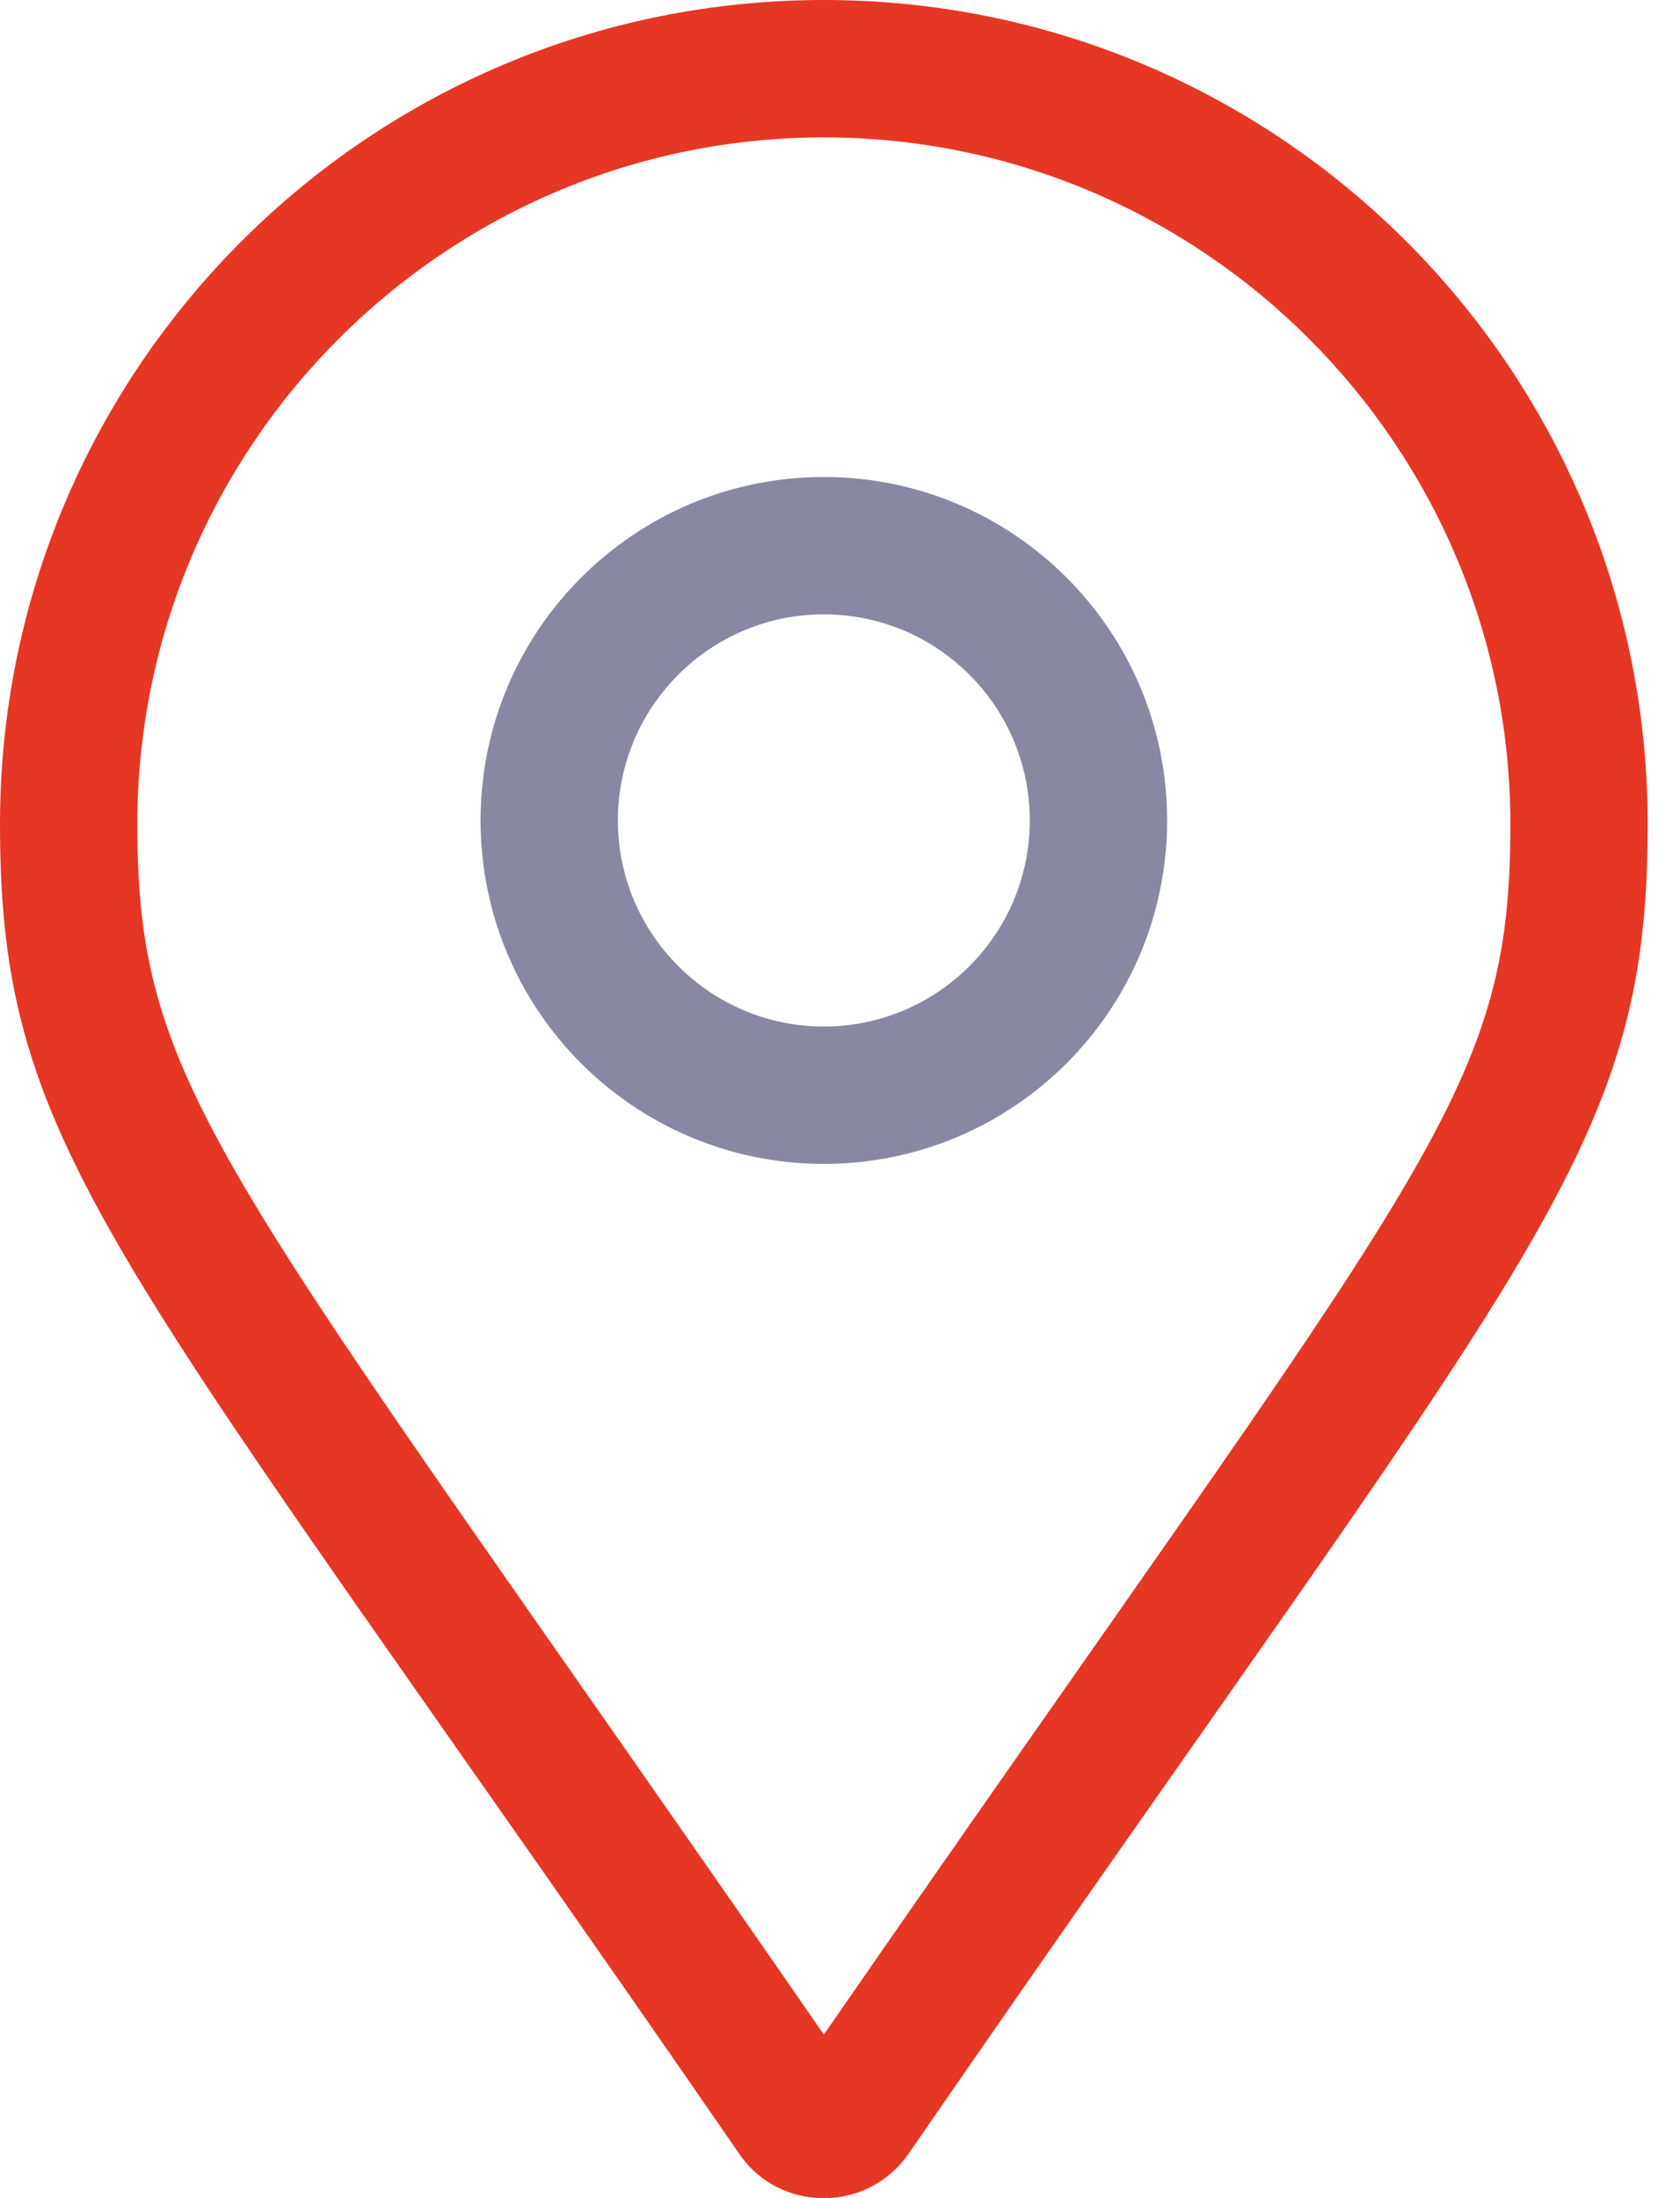 <?xml version="1.0" encoding="UTF-8"?>
<svg xmlns="http://www.w3.org/2000/svg" width="39" height="51" viewBox="0 0 39 51" fill="none">
  <path d="M19.125 0C8.563 0 0 8.563 0 19.125C0 26.836 2.686 28.989 17.163 49.974C17.631 50.661 18.378 51 19.125 51C19.872 51 20.614 50.657 21.089 49.972C35.56 28.986 38.25 26.835 38.25 19.125C38.25 8.563 29.684 0 19.125 0ZM19.125 47.205C5.173 27.034 3.188 25.41 3.188 19.125C3.188 10.338 10.338 3.188 19.125 3.188C27.913 3.188 35.062 10.338 35.062 19.125C35.062 25.49 33.13 26.964 19.125 47.205Z" fill="#E63624"></path>
  <path fill-rule="evenodd" clip-rule="evenodd" d="M19.125 11.067C14.724 11.067 11.156 14.635 11.156 19.035C11.156 23.436 14.722 27.004 19.125 27.004C23.526 27.004 27.094 23.436 27.094 19.035C27.094 14.635 23.528 11.067 19.125 11.067ZM14.344 19.035C14.344 21.672 16.488 23.817 19.125 23.817C21.765 23.817 23.906 21.672 23.906 19.035C23.906 16.399 21.765 14.254 19.125 14.254C16.485 14.254 14.344 16.399 14.344 19.035Z" fill="#8888A3"></path>
</svg>
